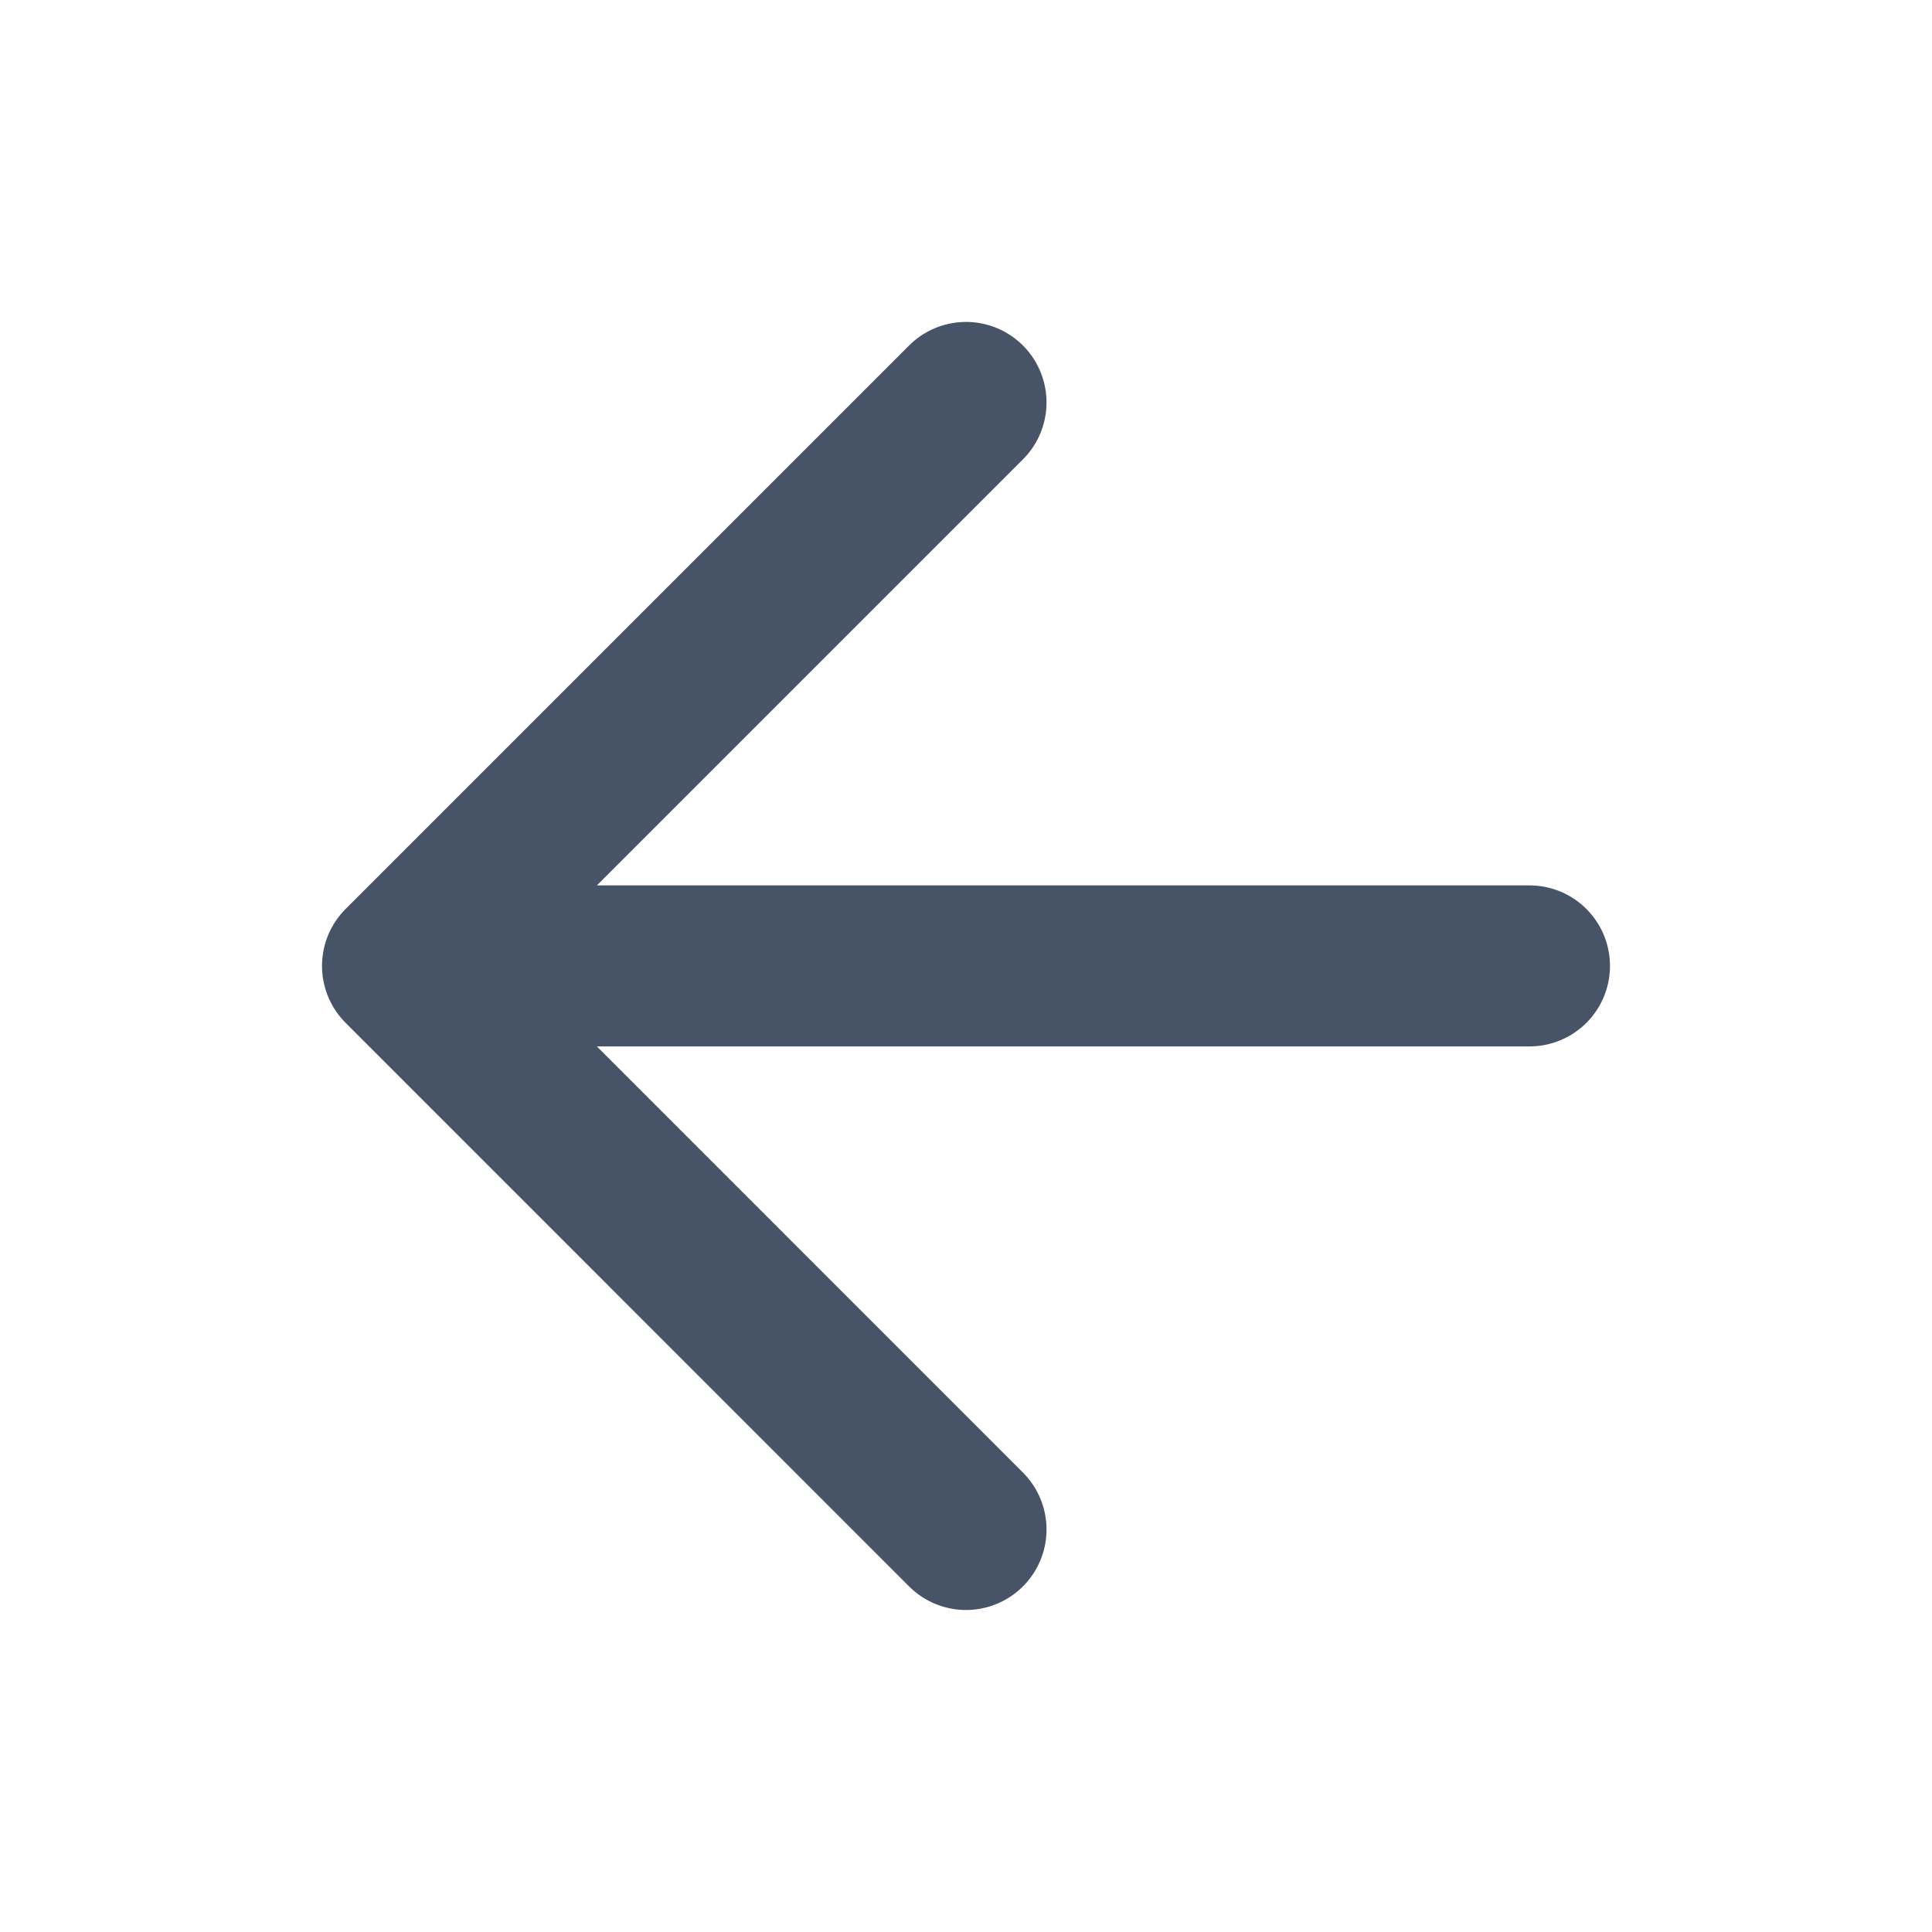<svg width="20" height="20" viewBox="0 0 20 20" fill="none" xmlns="http://www.w3.org/2000/svg">
<g id="arrow-left">
<path id="Icon" d="M15.833 9.999H4.167M4.167 9.999L10 15.833M4.167 9.999L10 4.166" stroke="#475467" stroke-width="1.667" stroke-linecap="round" stroke-linejoin="round"/>
</g>
</svg>
